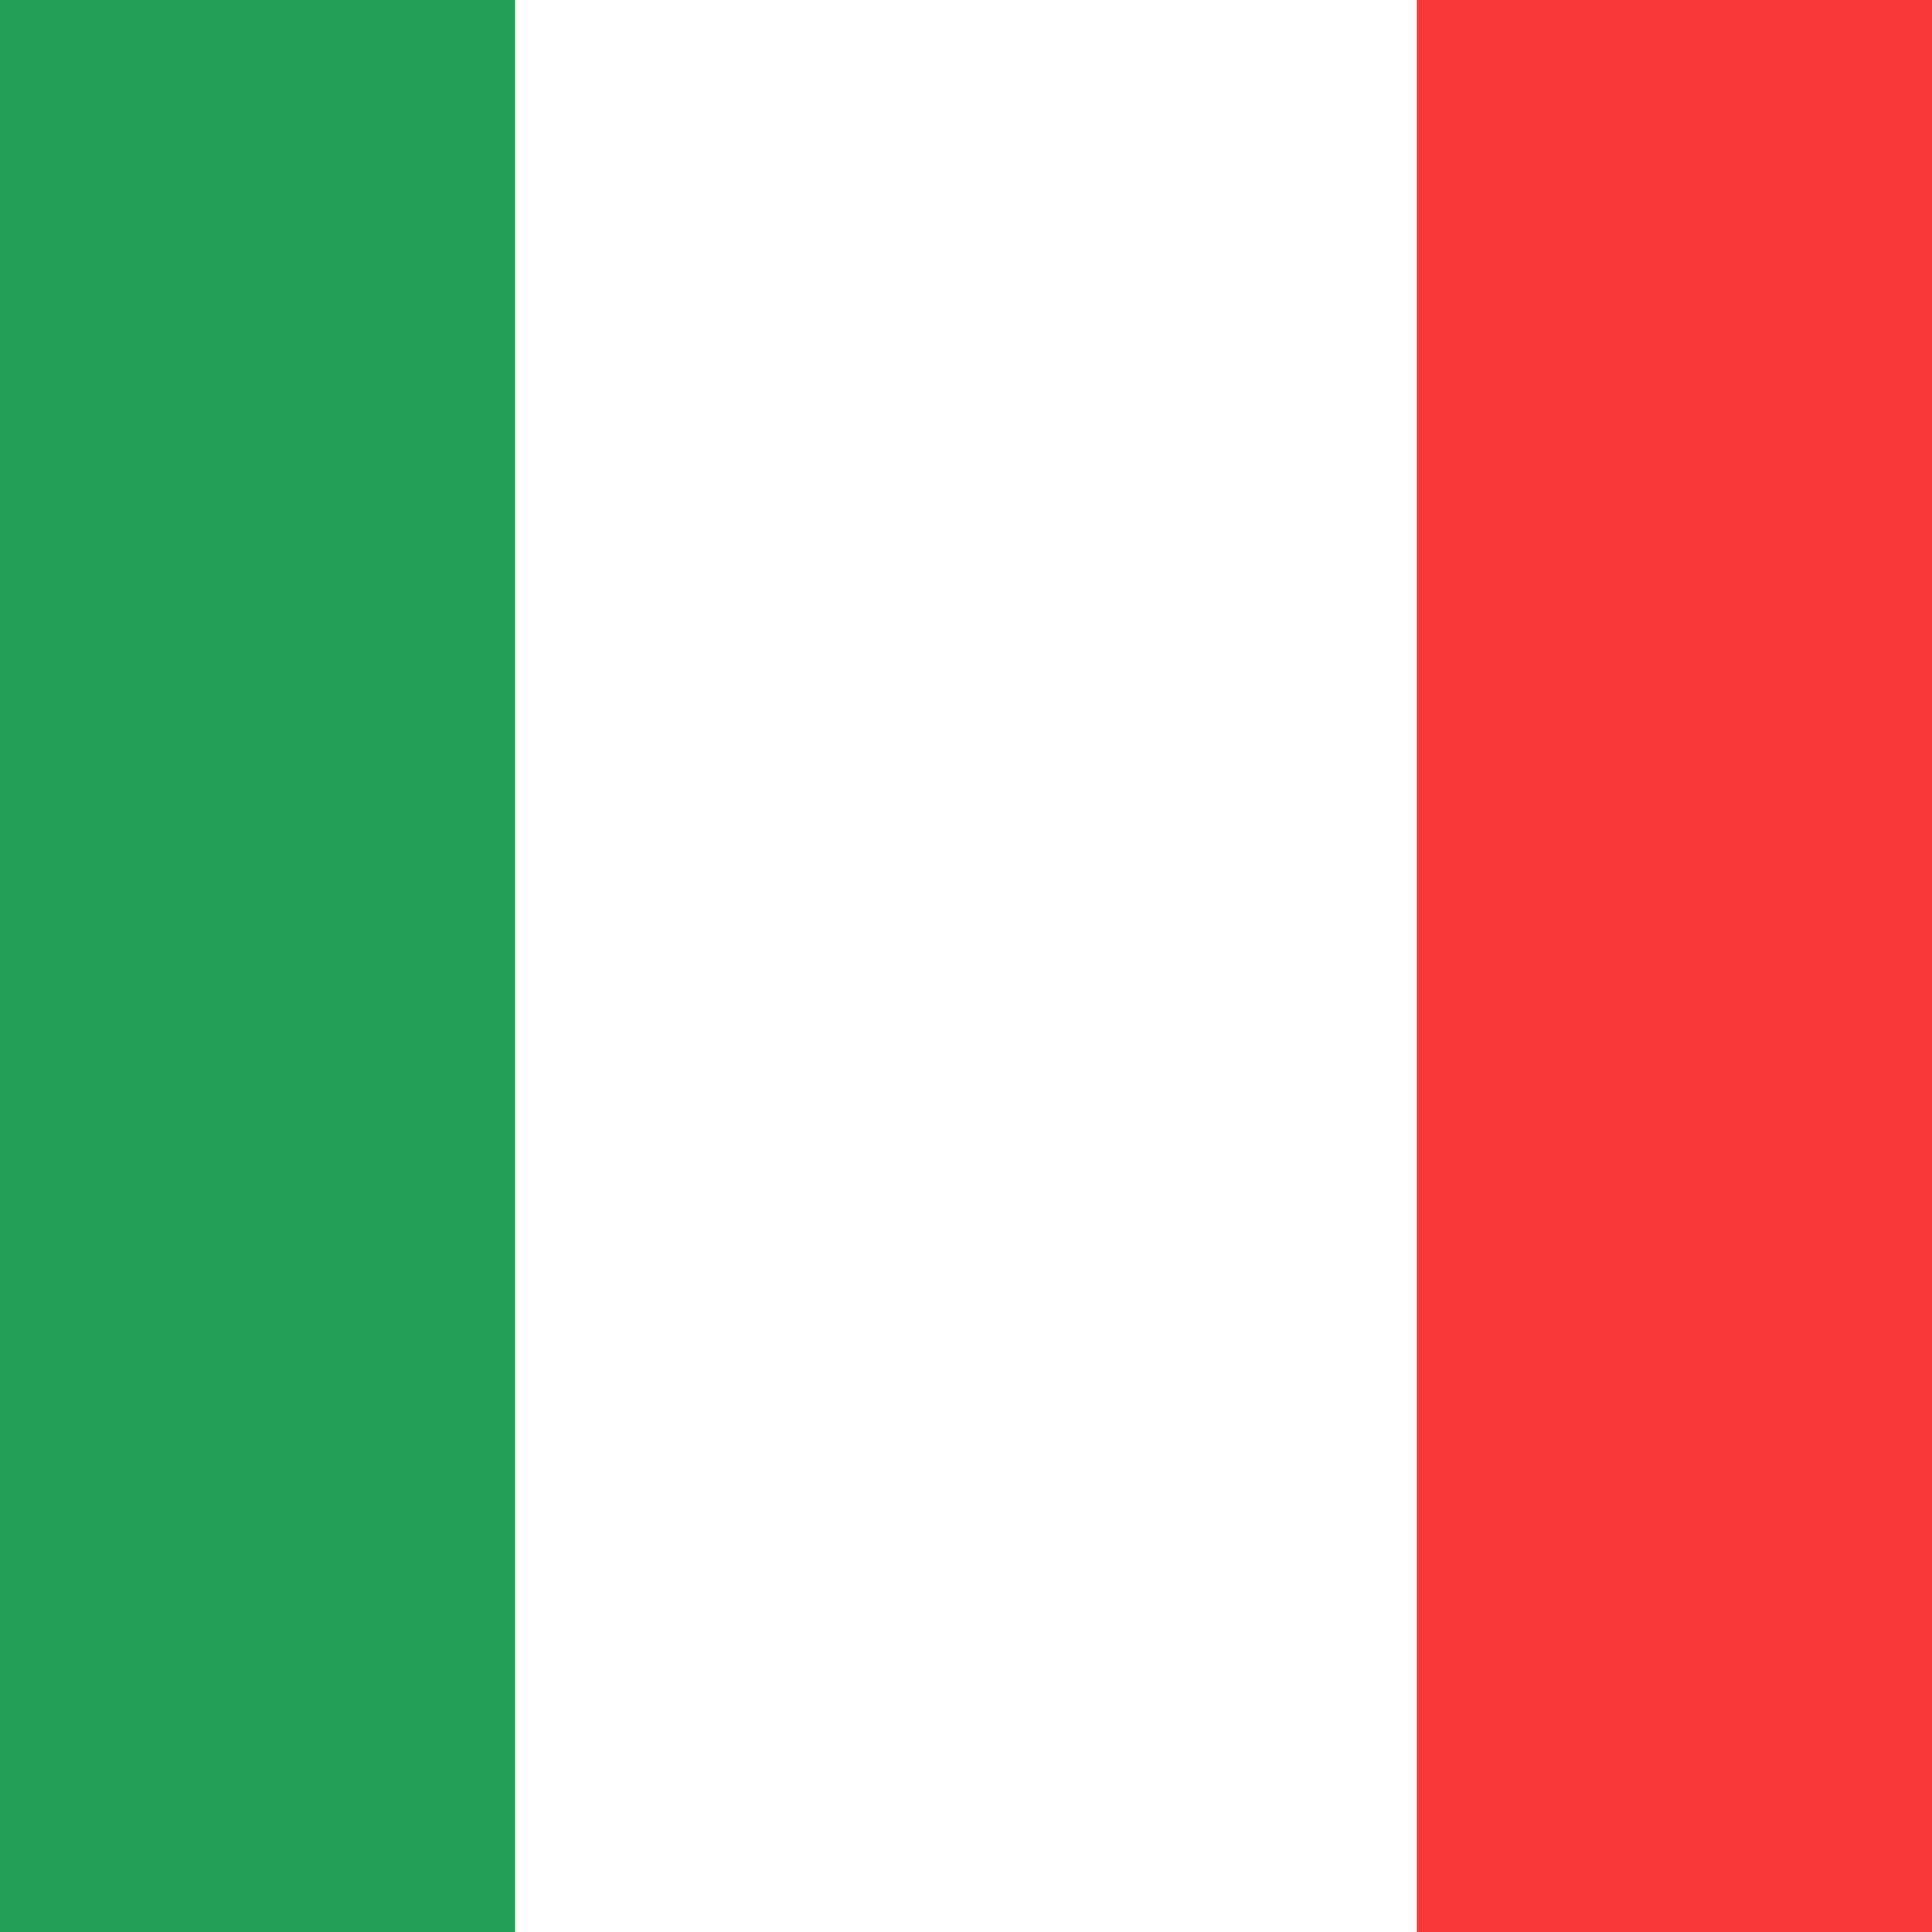 <svg width="16" height="16" viewBox="0 0 16 16" fill="none" xmlns="http://www.w3.org/2000/svg">
<rect x="0" y="0" width="16" height="16" fill="#333333" stroke="none"/>
<g clip-path="url(#clip0_2282_78211)">
<rect width="16" height="16" fill="white"/>
<path fill-rule="evenodd" clip-rule="evenodd" d="M-3.2 0H4.266V16H-3.2V0Z" fill="#249F58"/>
<path fill-rule="evenodd" clip-rule="evenodd" d="M11.733 0H19.2V16H11.733V0Z" fill="#F93939"/>
</g>
<defs>
<clipPath id="clip0_2282_78211">
<rect width="16" height="16" fill="white"/>
</clipPath>
</defs>
</svg>
